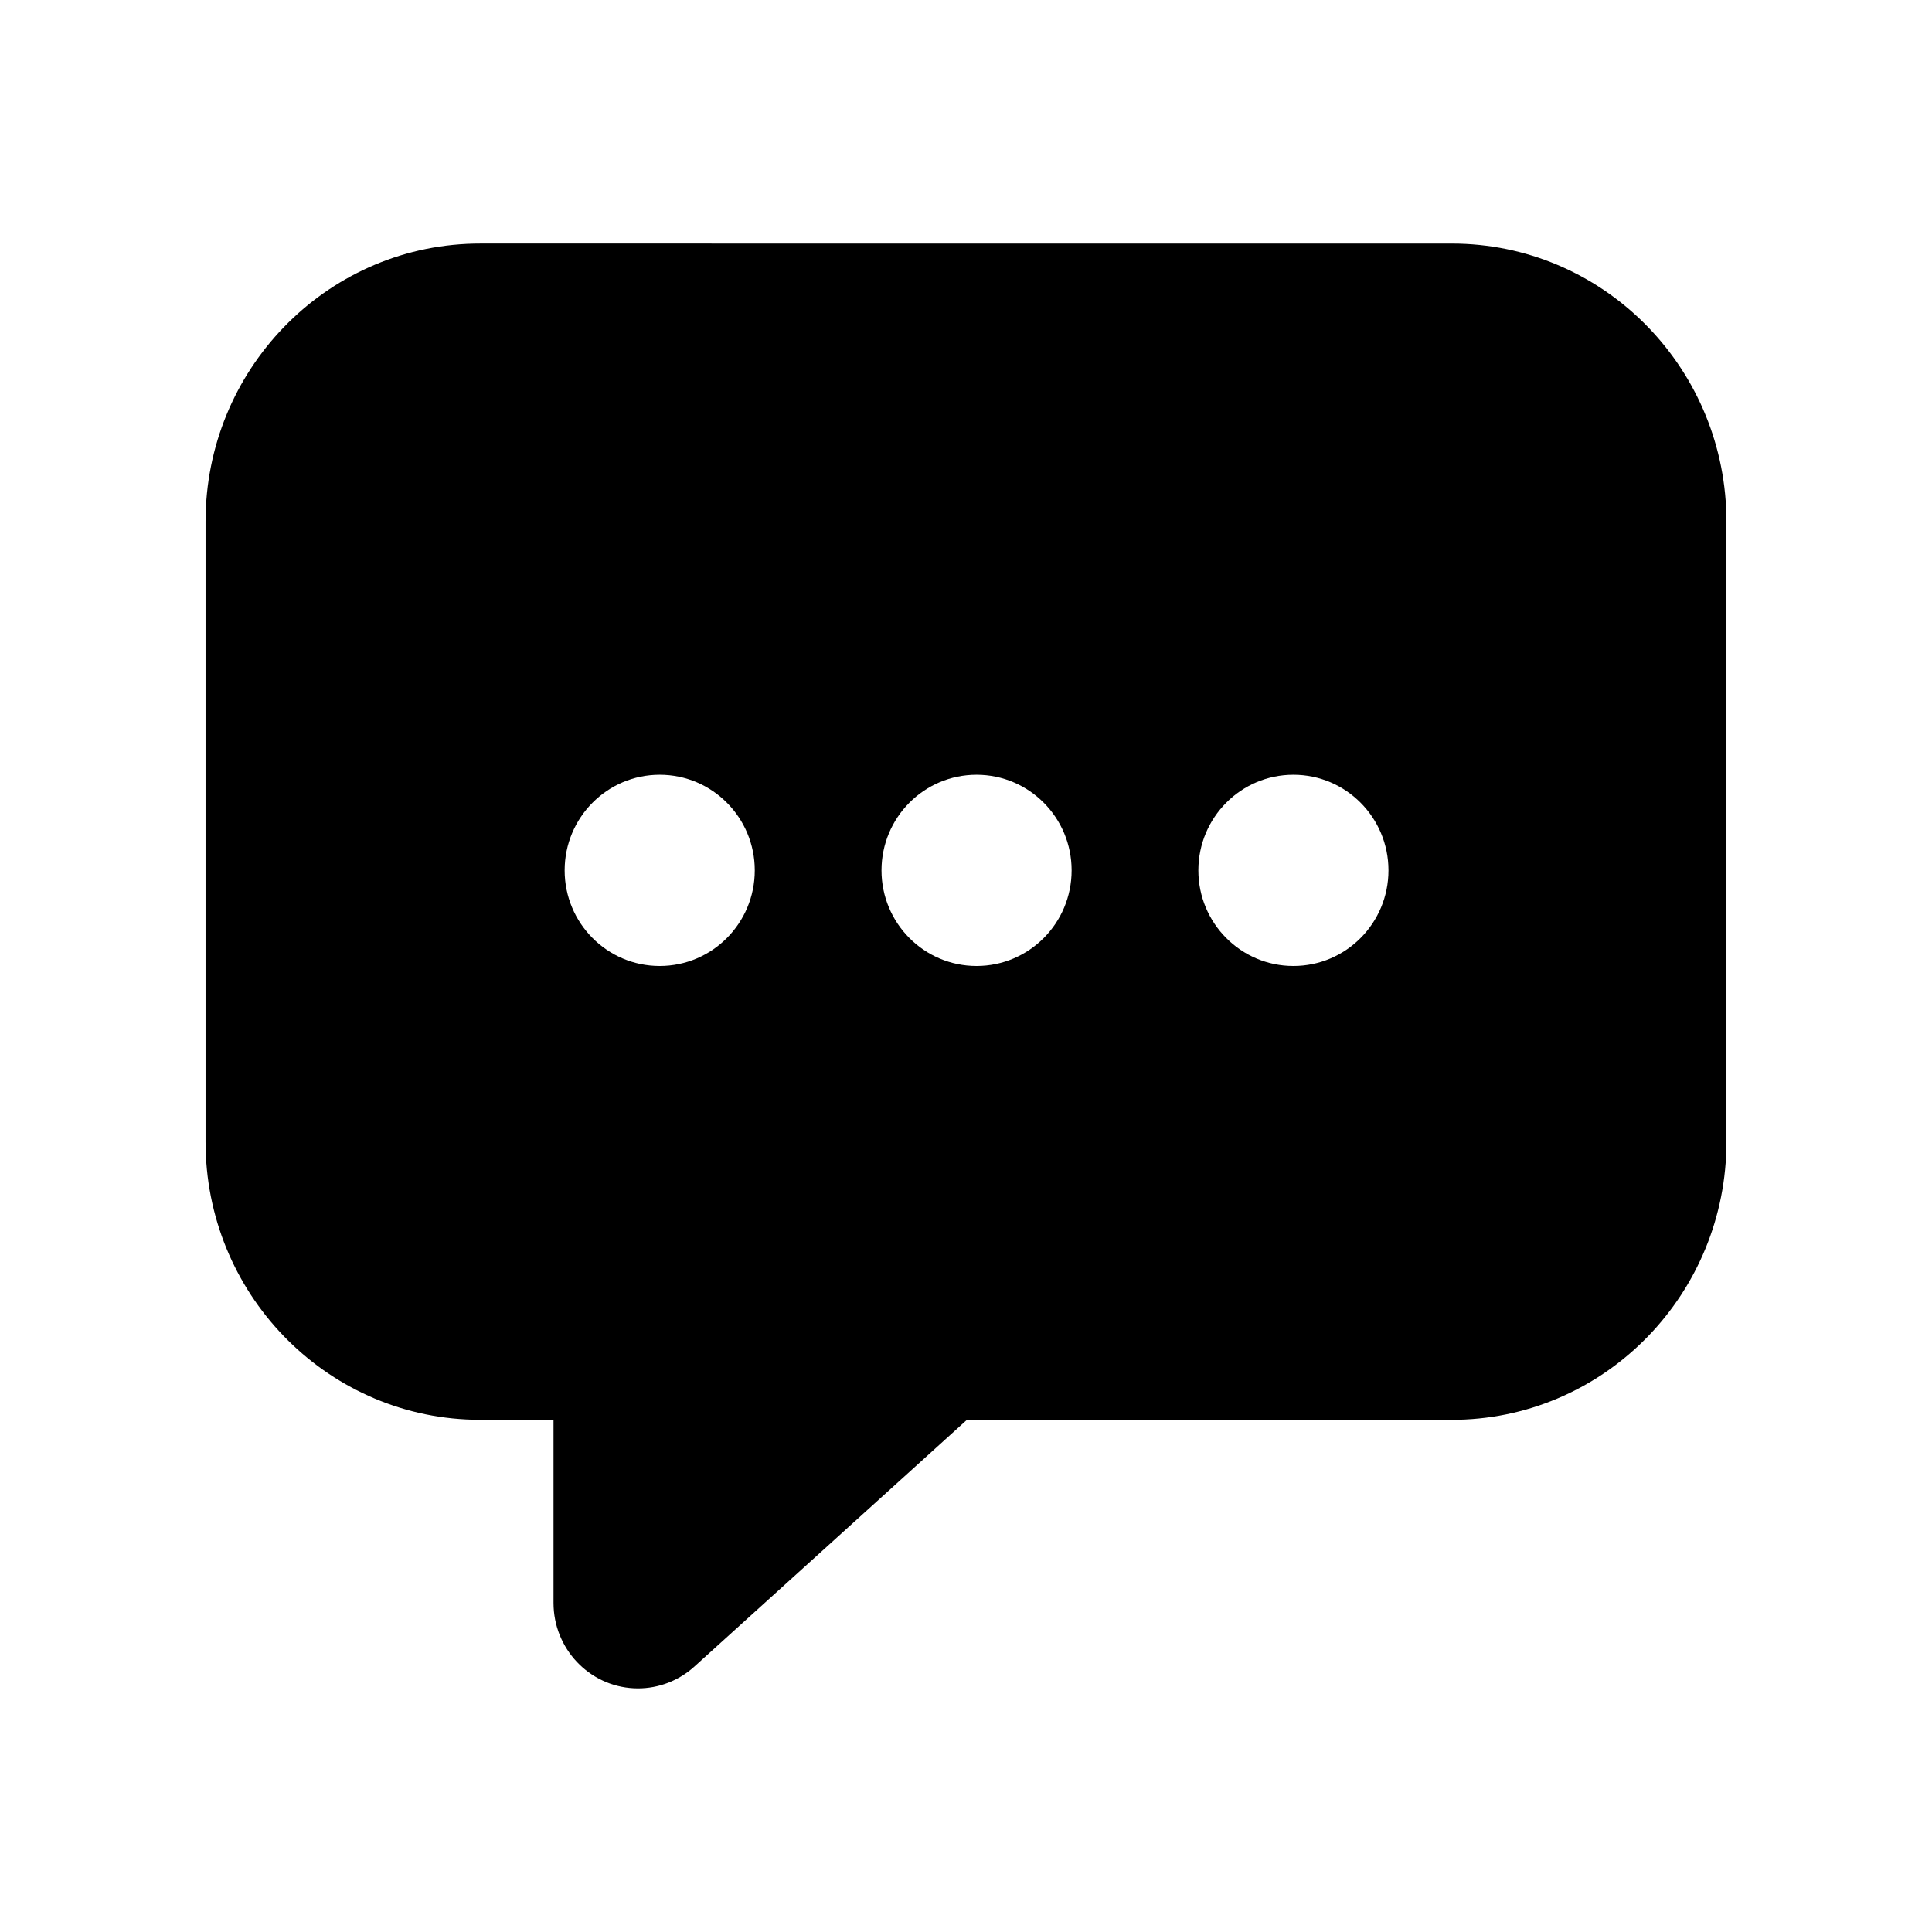 <?xml version="1.0" encoding="UTF-8"?>
<!-- Uploaded to: ICON Repo, www.svgrepo.com, Generator: ICON Repo Mixer Tools -->
<svg fill="#000000" width="800px" height="800px" version="1.1" viewBox="144 144 512 512" xmlns="http://www.w3.org/2000/svg">
 <path d="m528.75 208.55c39.617 0 71.84 32.051 72.754 71.941l0.02 1.738v164.36c0 40.109-31.656 72.734-71.055 73.66l-1.719 0.02h-128.5l-72.246 65.402c-4.106 3.715-9.418 5.769-14.926 5.769-11.992 0-21.781-9.543-22.363-21.539l-0.027-1.133v-48.504h-19.441c-39.617 0-71.84-32.051-72.754-71.941l-0.02-1.738v-164.36c0-40.109 31.656-72.734 71.055-73.66l1.719-0.02zm-209.92 140.77c-13.914 0-25.191 11.344-25.191 25.34s11.277 25.34 25.191 25.34 25.191-11.344 25.191-25.34-11.277-25.34-25.191-25.34zm83.969 0c-13.914 0-25.191 11.344-25.191 25.34s11.277 25.34 25.191 25.34 25.191-11.344 25.191-25.34-11.277-25.34-25.191-25.34zm83.969 0c-13.914 0-25.191 11.344-25.191 25.34s11.277 25.34 25.191 25.34 25.191-11.344 25.191-25.34-11.277-25.34-25.191-25.34z" fill-rule="evenodd"/>
</svg>